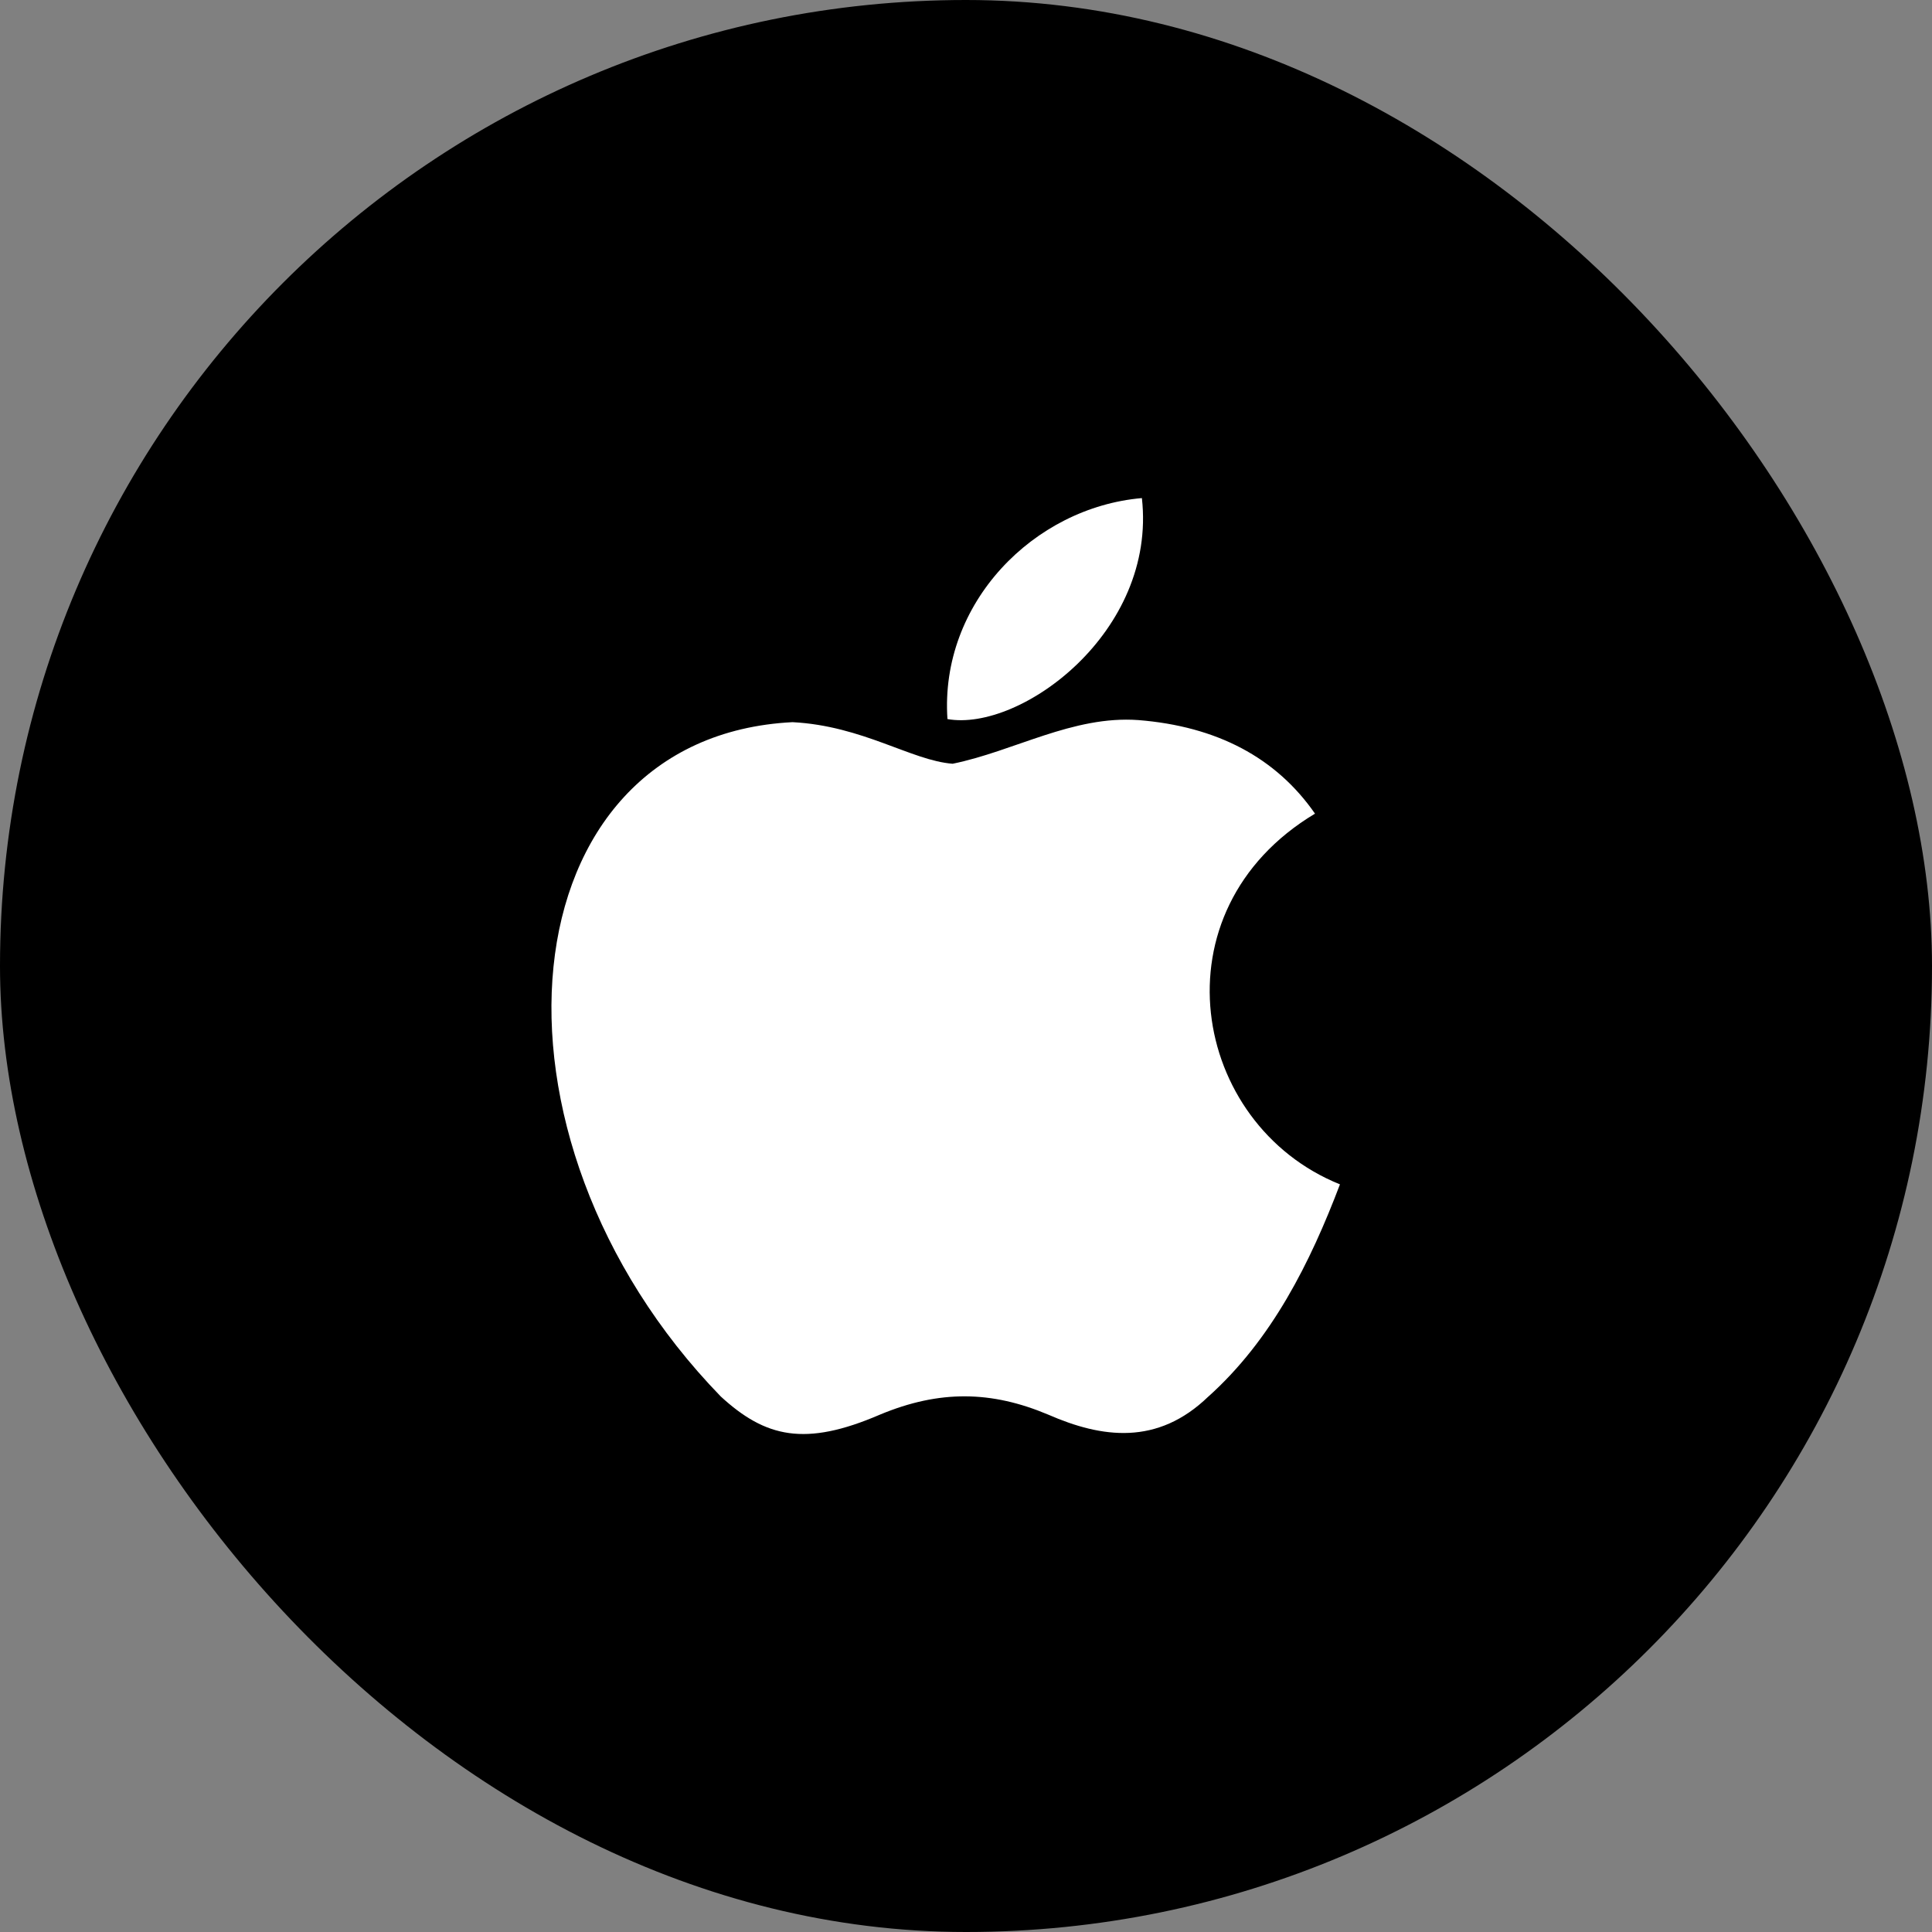 <svg width="48" height="48" viewBox="0 0 48 48" fill="none" xmlns="http://www.w3.org/2000/svg">
<rect x="0" y="0" width="48" height="48" fill="#808080" stroke="none"/>
<rect width="48" height="48" rx="24" fill="black"/>
<path d="M30.023 34.695C28.757 35.922 27.375 35.728 26.045 35.147C24.637 34.553 23.345 34.527 21.86 35.147C20 35.948 19.018 35.715 17.907 34.695C11.604 28.198 12.534 18.304 19.69 17.942C21.433 18.032 22.648 18.898 23.668 18.975C25.192 18.665 26.652 17.774 28.279 17.89C30.23 18.045 31.702 18.82 32.671 20.215C28.641 22.631 29.597 27.94 33.291 29.425C32.555 31.363 31.599 33.287 30.01 34.708L30.023 34.695ZM23.539 17.865C23.345 14.984 25.683 12.607 28.37 12.375C28.744 15.707 25.347 18.188 23.539 17.865Z" fill="white"/>
</svg>
